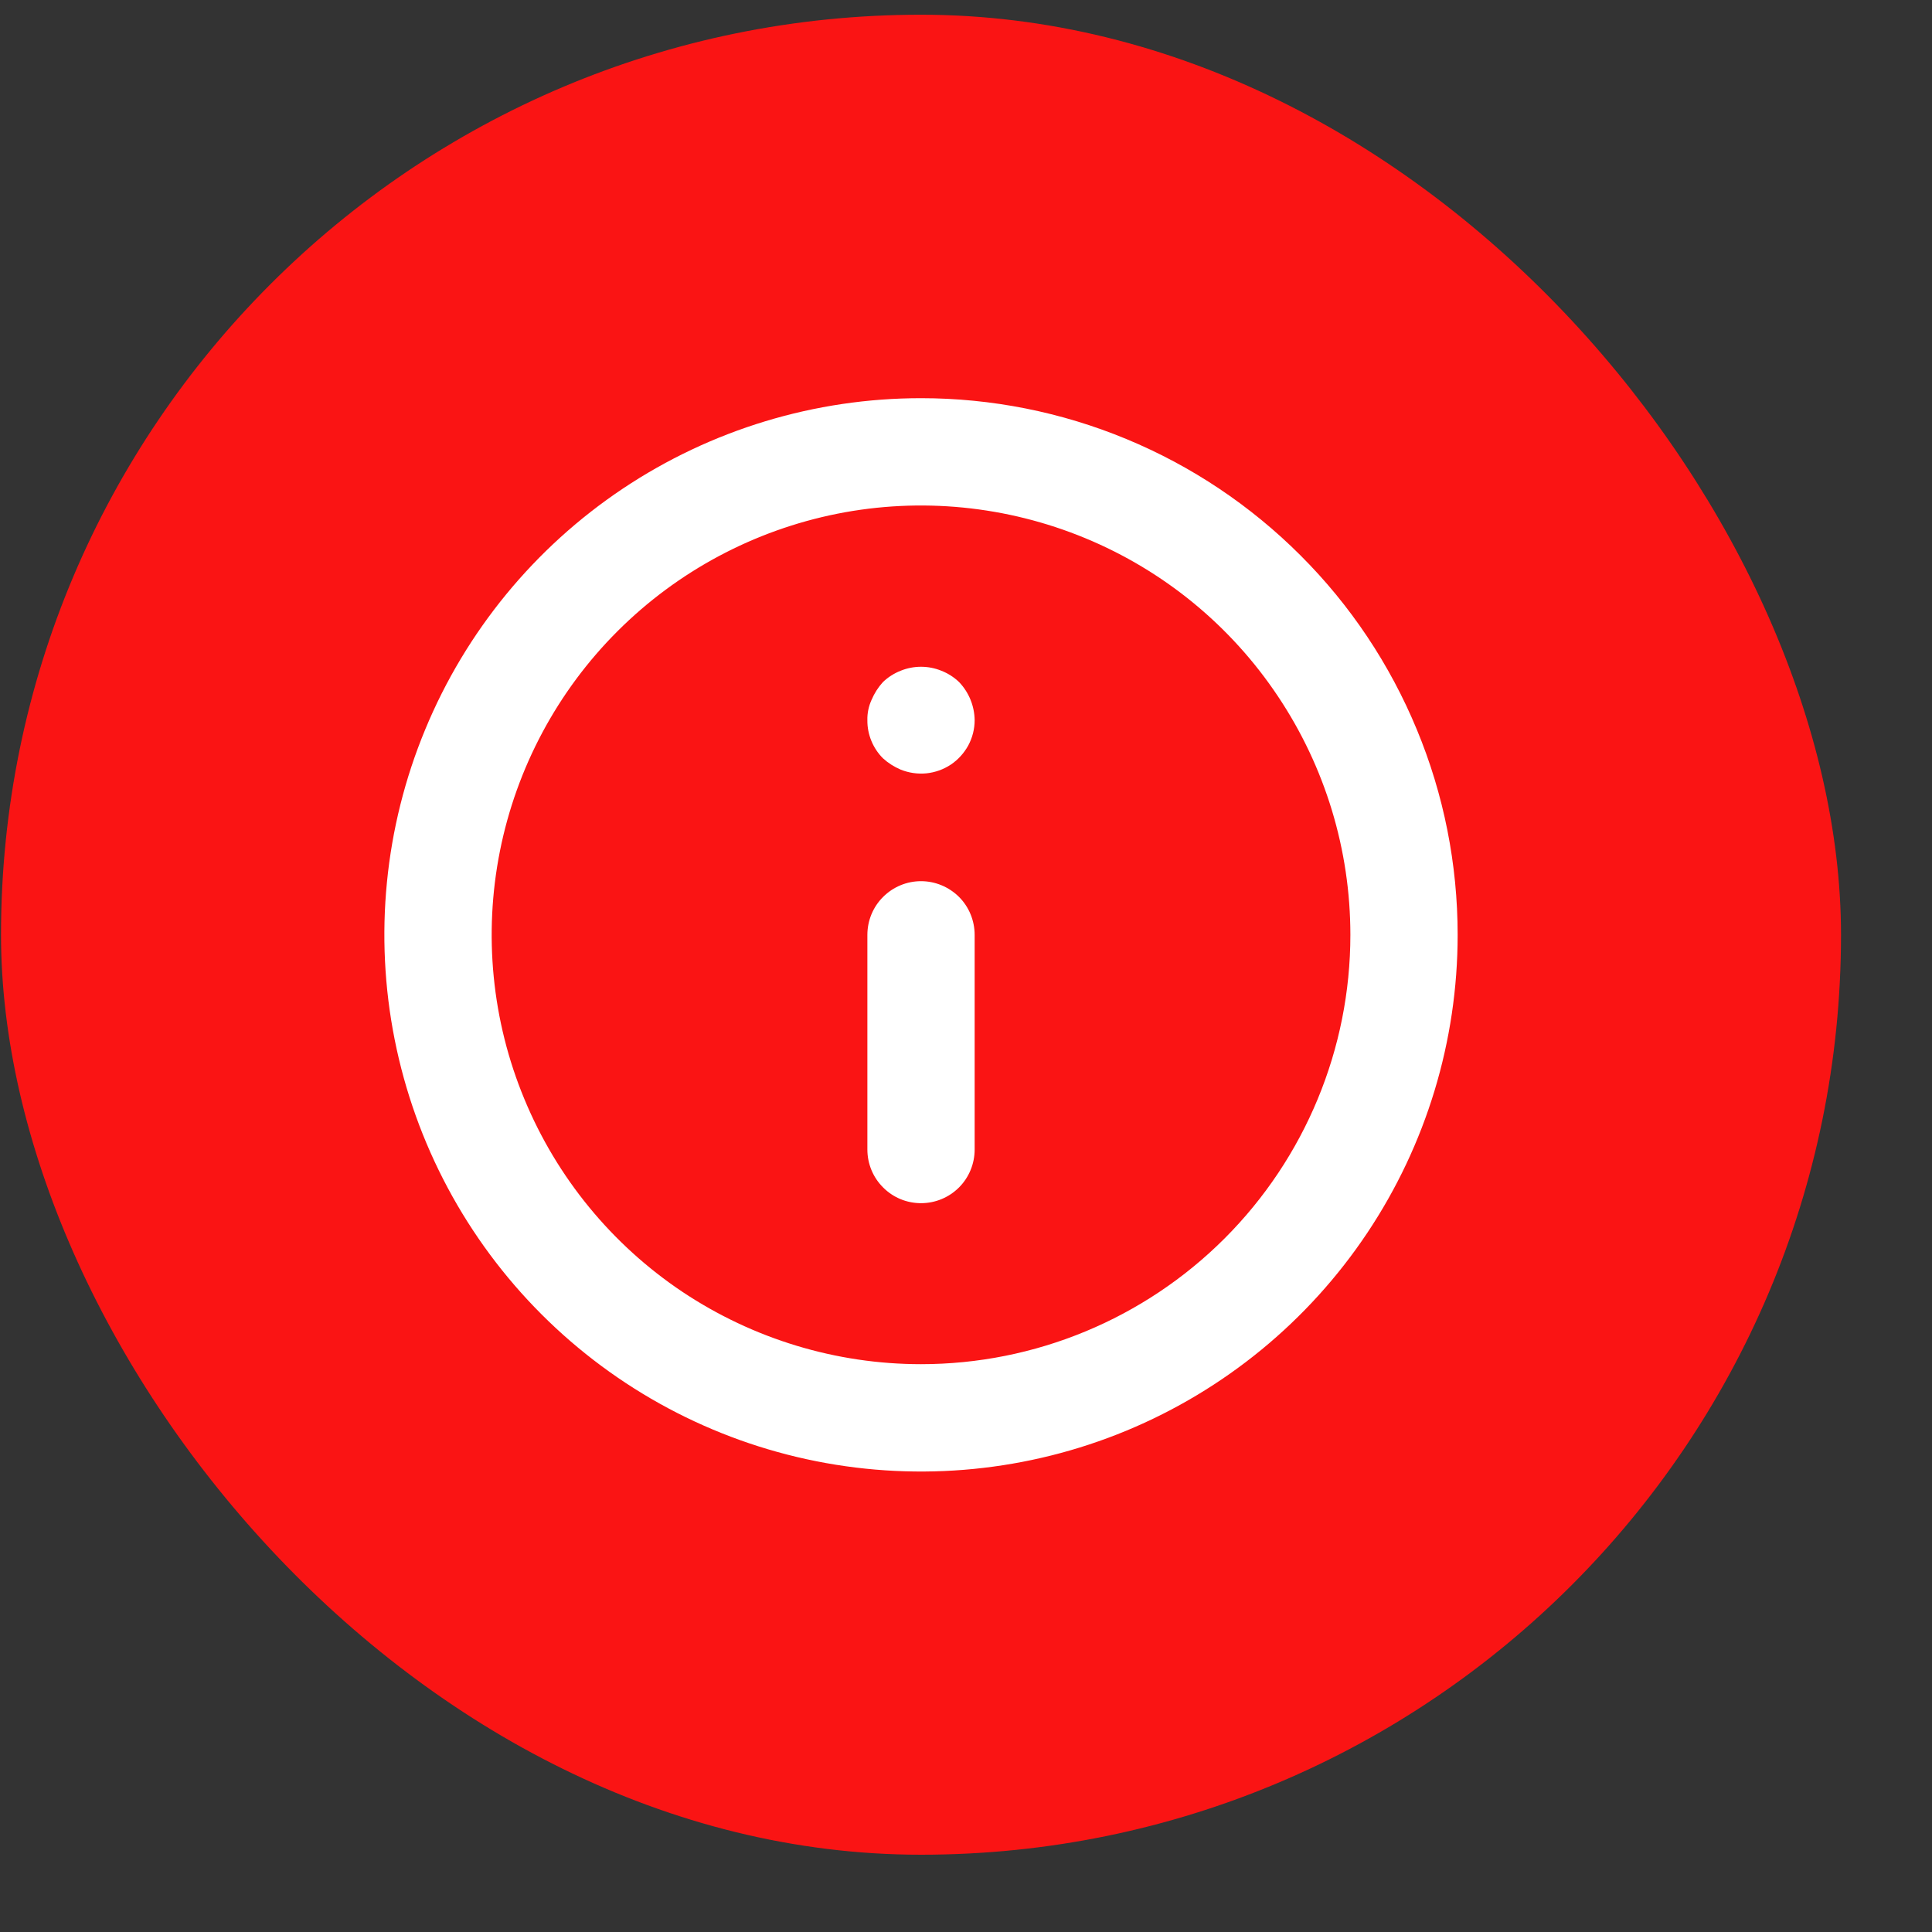 <svg width="21" height="21" viewBox="0 0 21 21" fill="none" xmlns="http://www.w3.org/2000/svg">
<rect x="0" y="0" width="21" height="21" fill="#333333" stroke="none"/>
<rect x="0.011" y="0.16" width="20" height="20" rx="10" fill="#FA1414"/>
<path d="M10.011 9.578C9.856 9.578 9.708 9.64 9.599 9.749C9.489 9.858 9.428 10.007 9.428 10.162V12.495C9.428 12.649 9.489 12.798 9.599 12.907C9.708 13.017 9.856 13.078 10.011 13.078C10.166 13.078 10.314 13.017 10.424 12.907C10.533 12.798 10.594 12.649 10.594 12.495V10.162C10.594 10.007 10.533 9.858 10.424 9.749C10.314 9.64 10.166 9.578 10.011 9.578ZM10.233 7.291C10.091 7.233 9.931 7.233 9.789 7.291C9.718 7.319 9.652 7.361 9.597 7.414C9.545 7.471 9.504 7.536 9.474 7.606C9.442 7.676 9.426 7.752 9.428 7.828C9.427 7.905 9.442 7.981 9.471 8.052C9.5 8.123 9.543 8.188 9.597 8.242C9.654 8.294 9.719 8.335 9.789 8.365C9.878 8.401 9.974 8.415 10.069 8.406C10.164 8.396 10.255 8.364 10.335 8.311C10.414 8.258 10.479 8.186 10.525 8.102C10.57 8.018 10.594 7.924 10.594 7.828C10.592 7.674 10.532 7.526 10.425 7.414C10.37 7.361 10.304 7.319 10.233 7.291ZM10.011 4.328C8.857 4.328 7.73 4.67 6.77 5.311C5.811 5.952 5.063 6.863 4.622 7.929C4.18 8.995 4.065 10.168 4.29 11.3C4.515 12.431 5.07 13.47 5.886 14.286C6.702 15.102 7.741 15.658 8.873 15.883C10.005 16.108 11.178 15.992 12.243 15.551C13.309 15.109 14.22 14.362 14.861 13.402C15.502 12.443 15.844 11.315 15.844 10.162C15.844 9.395 15.694 8.637 15.4 7.929C15.107 7.221 14.678 6.578 14.136 6.037C13.594 5.495 12.951 5.065 12.243 4.772C11.536 4.479 10.777 4.328 10.011 4.328ZM10.011 14.828C9.088 14.828 8.186 14.554 7.418 14.042C6.651 13.529 6.053 12.8 5.7 11.947C5.346 11.095 5.254 10.156 5.434 9.251C5.614 8.346 6.059 7.514 6.711 6.862C7.364 6.209 8.195 5.765 9.101 5.584C10.006 5.404 10.944 5.497 11.797 5.85C12.65 6.203 13.379 6.801 13.891 7.569C14.404 8.336 14.678 9.238 14.678 10.162C14.678 11.399 14.186 12.586 13.311 13.461C12.436 14.336 11.249 14.828 10.011 14.828Z" fill="white"/>
</svg>
